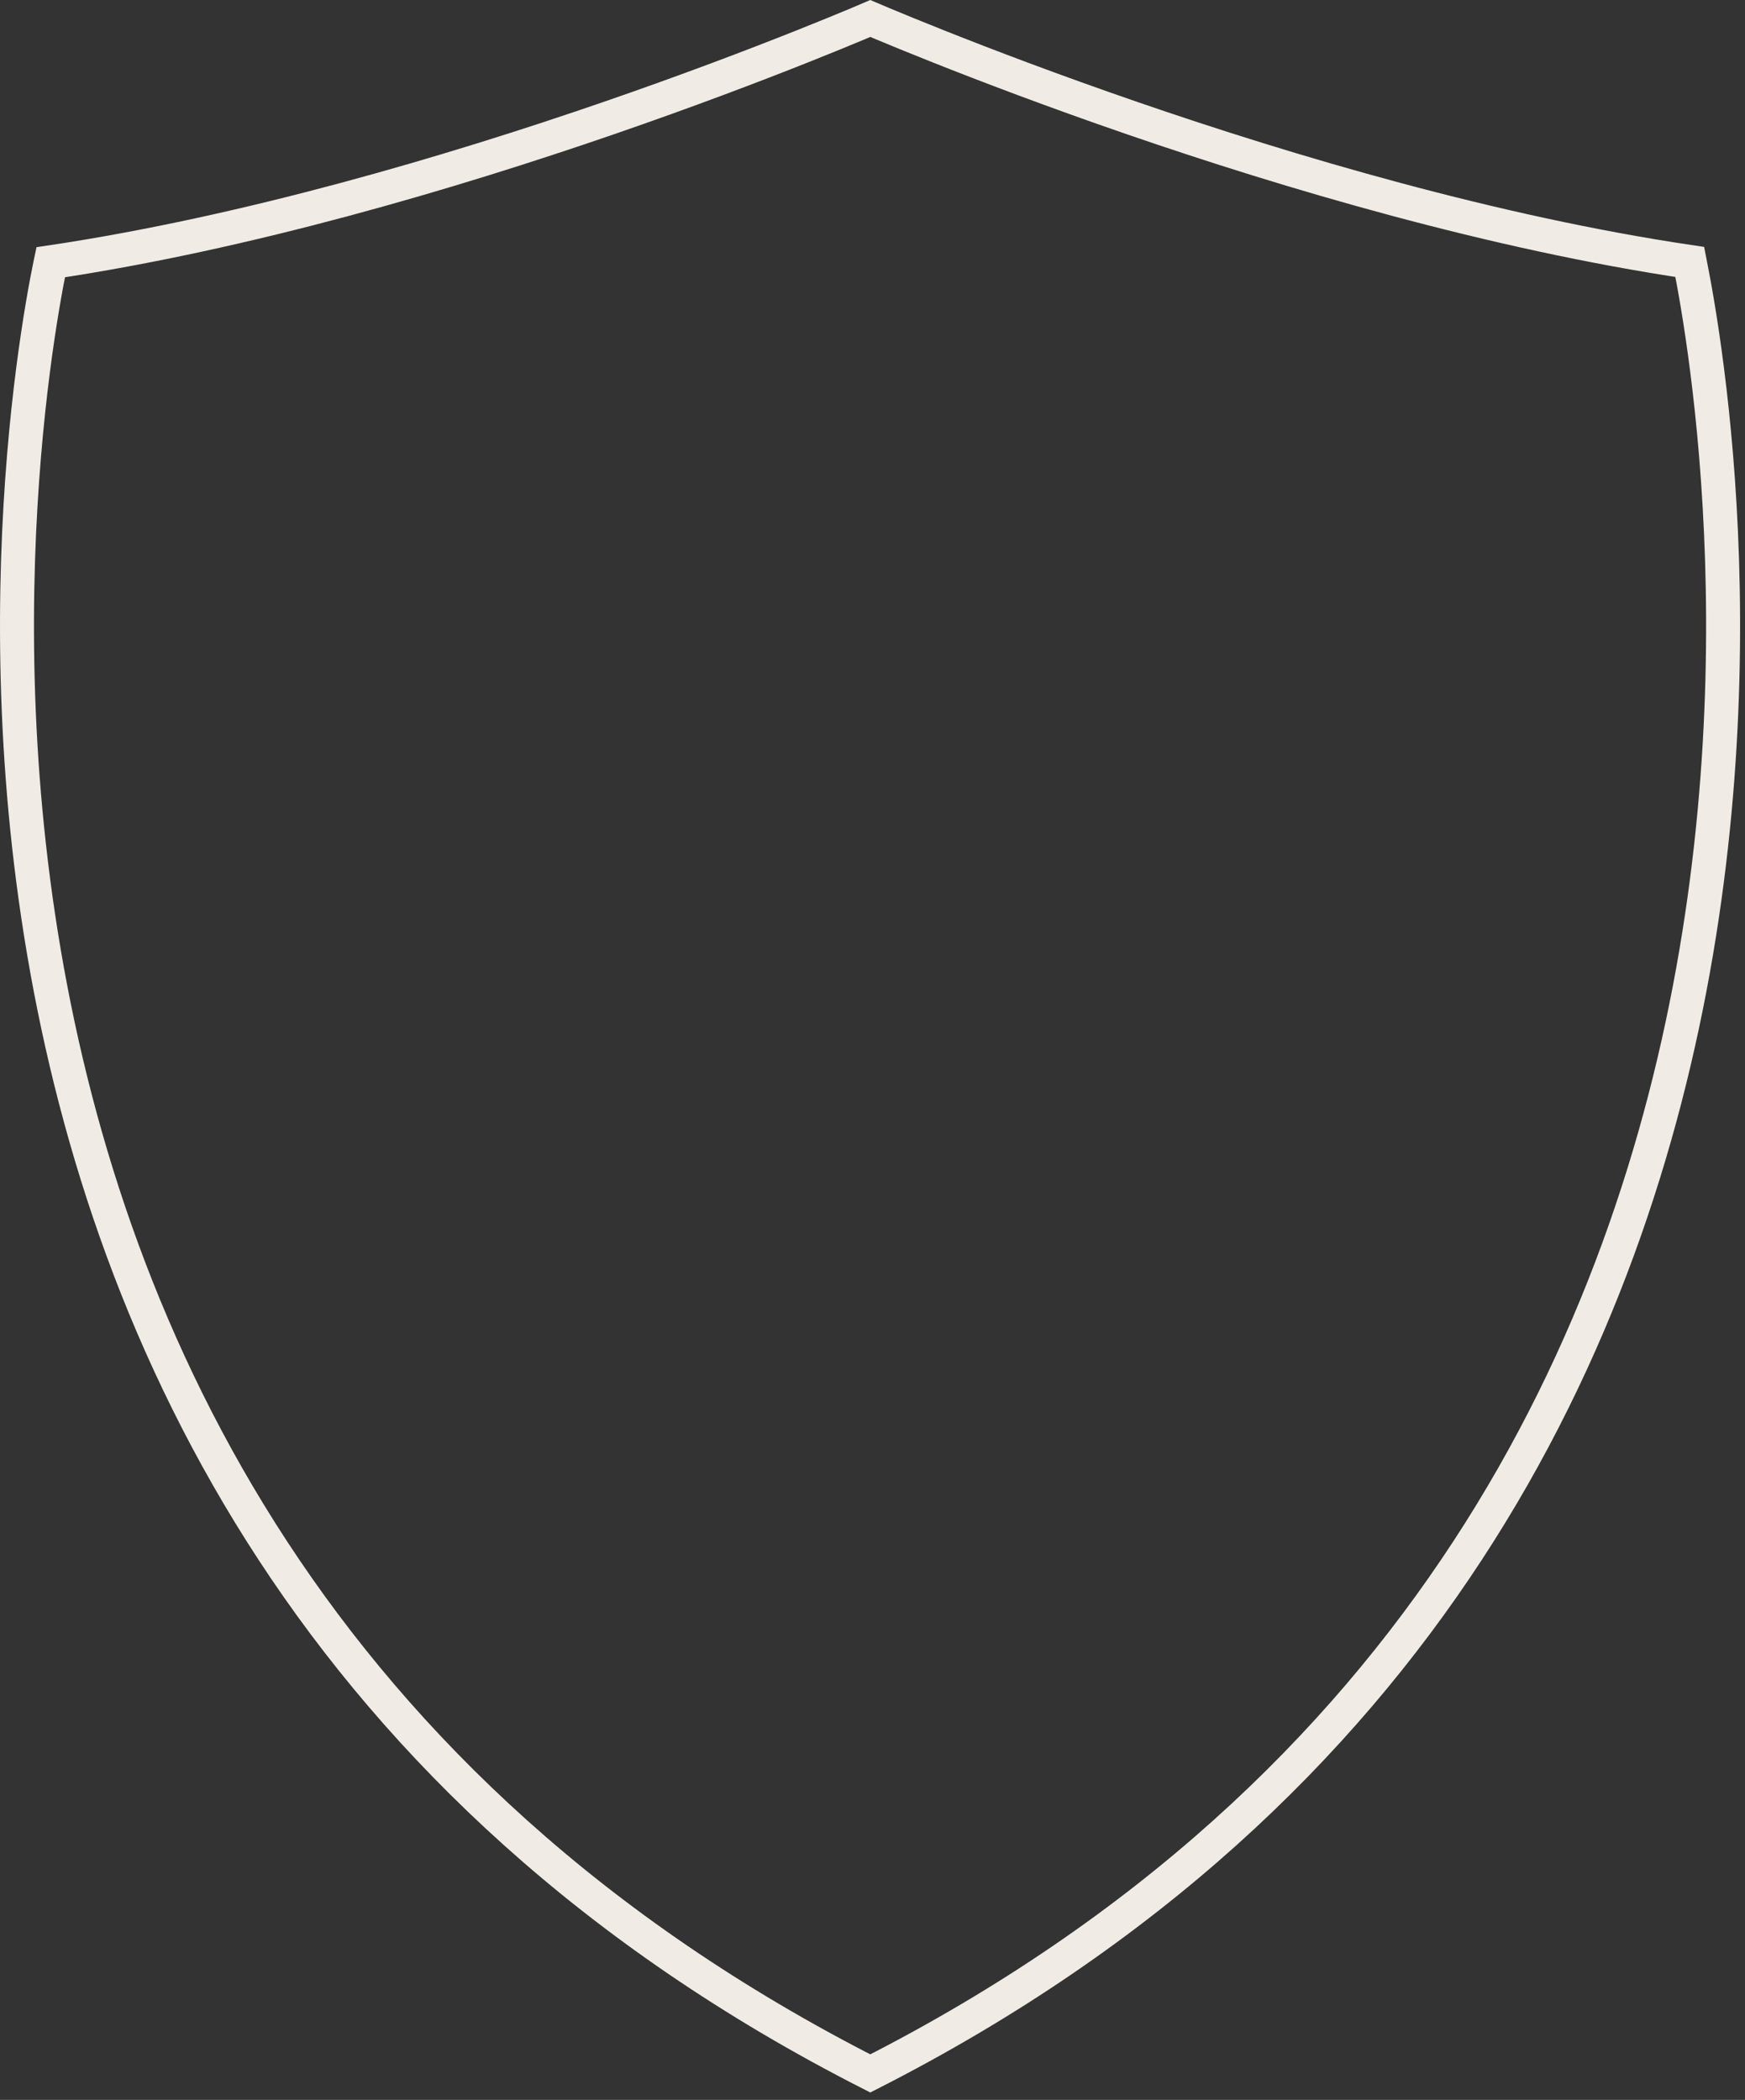 <?xml version="1.0" encoding="utf-8"?>
<svg xmlns="http://www.w3.org/2000/svg" fill="none" height="100%" overflow="visible" preserveAspectRatio="none" style="display: block;" viewBox="0 0 113 136" width="100%">
<rect x="0" y="0" width="113" height="136" fill="#333333" stroke="none"/>
<path d="M57.198 1.552C58.027 1.898 59.237 2.396 60.769 3.005C63.832 4.223 68.185 5.885 73.345 7.661C83.449 11.14 96.689 15.072 109.42 16.965C109.431 17.022 109.444 17.082 109.457 17.145C109.577 17.751 109.747 18.646 109.938 19.798C110.321 22.103 110.792 25.441 111.132 29.562C111.811 37.81 111.962 49.182 109.837 61.691C105.611 86.573 92.392 115.937 56.357 134.286C20.323 115.946 7.085 86.577 2.85 61.693C0.72 49.183 0.869 37.811 1.552 29.566C1.893 25.445 2.367 22.11 2.755 19.809C2.949 18.658 3.122 17.767 3.245 17.166C3.258 17.103 3.271 17.042 3.283 16.985C16.027 15.083 29.273 11.146 39.379 7.663C44.537 5.886 48.888 4.224 51.95 3.006C53.482 2.397 54.692 1.898 55.52 1.552C55.869 1.406 56.15 1.285 56.358 1.196C56.568 1.285 56.849 1.406 57.198 1.552Z" id="Vector" stroke="#F0ECE5" stroke-width="2.2"/>
</svg>